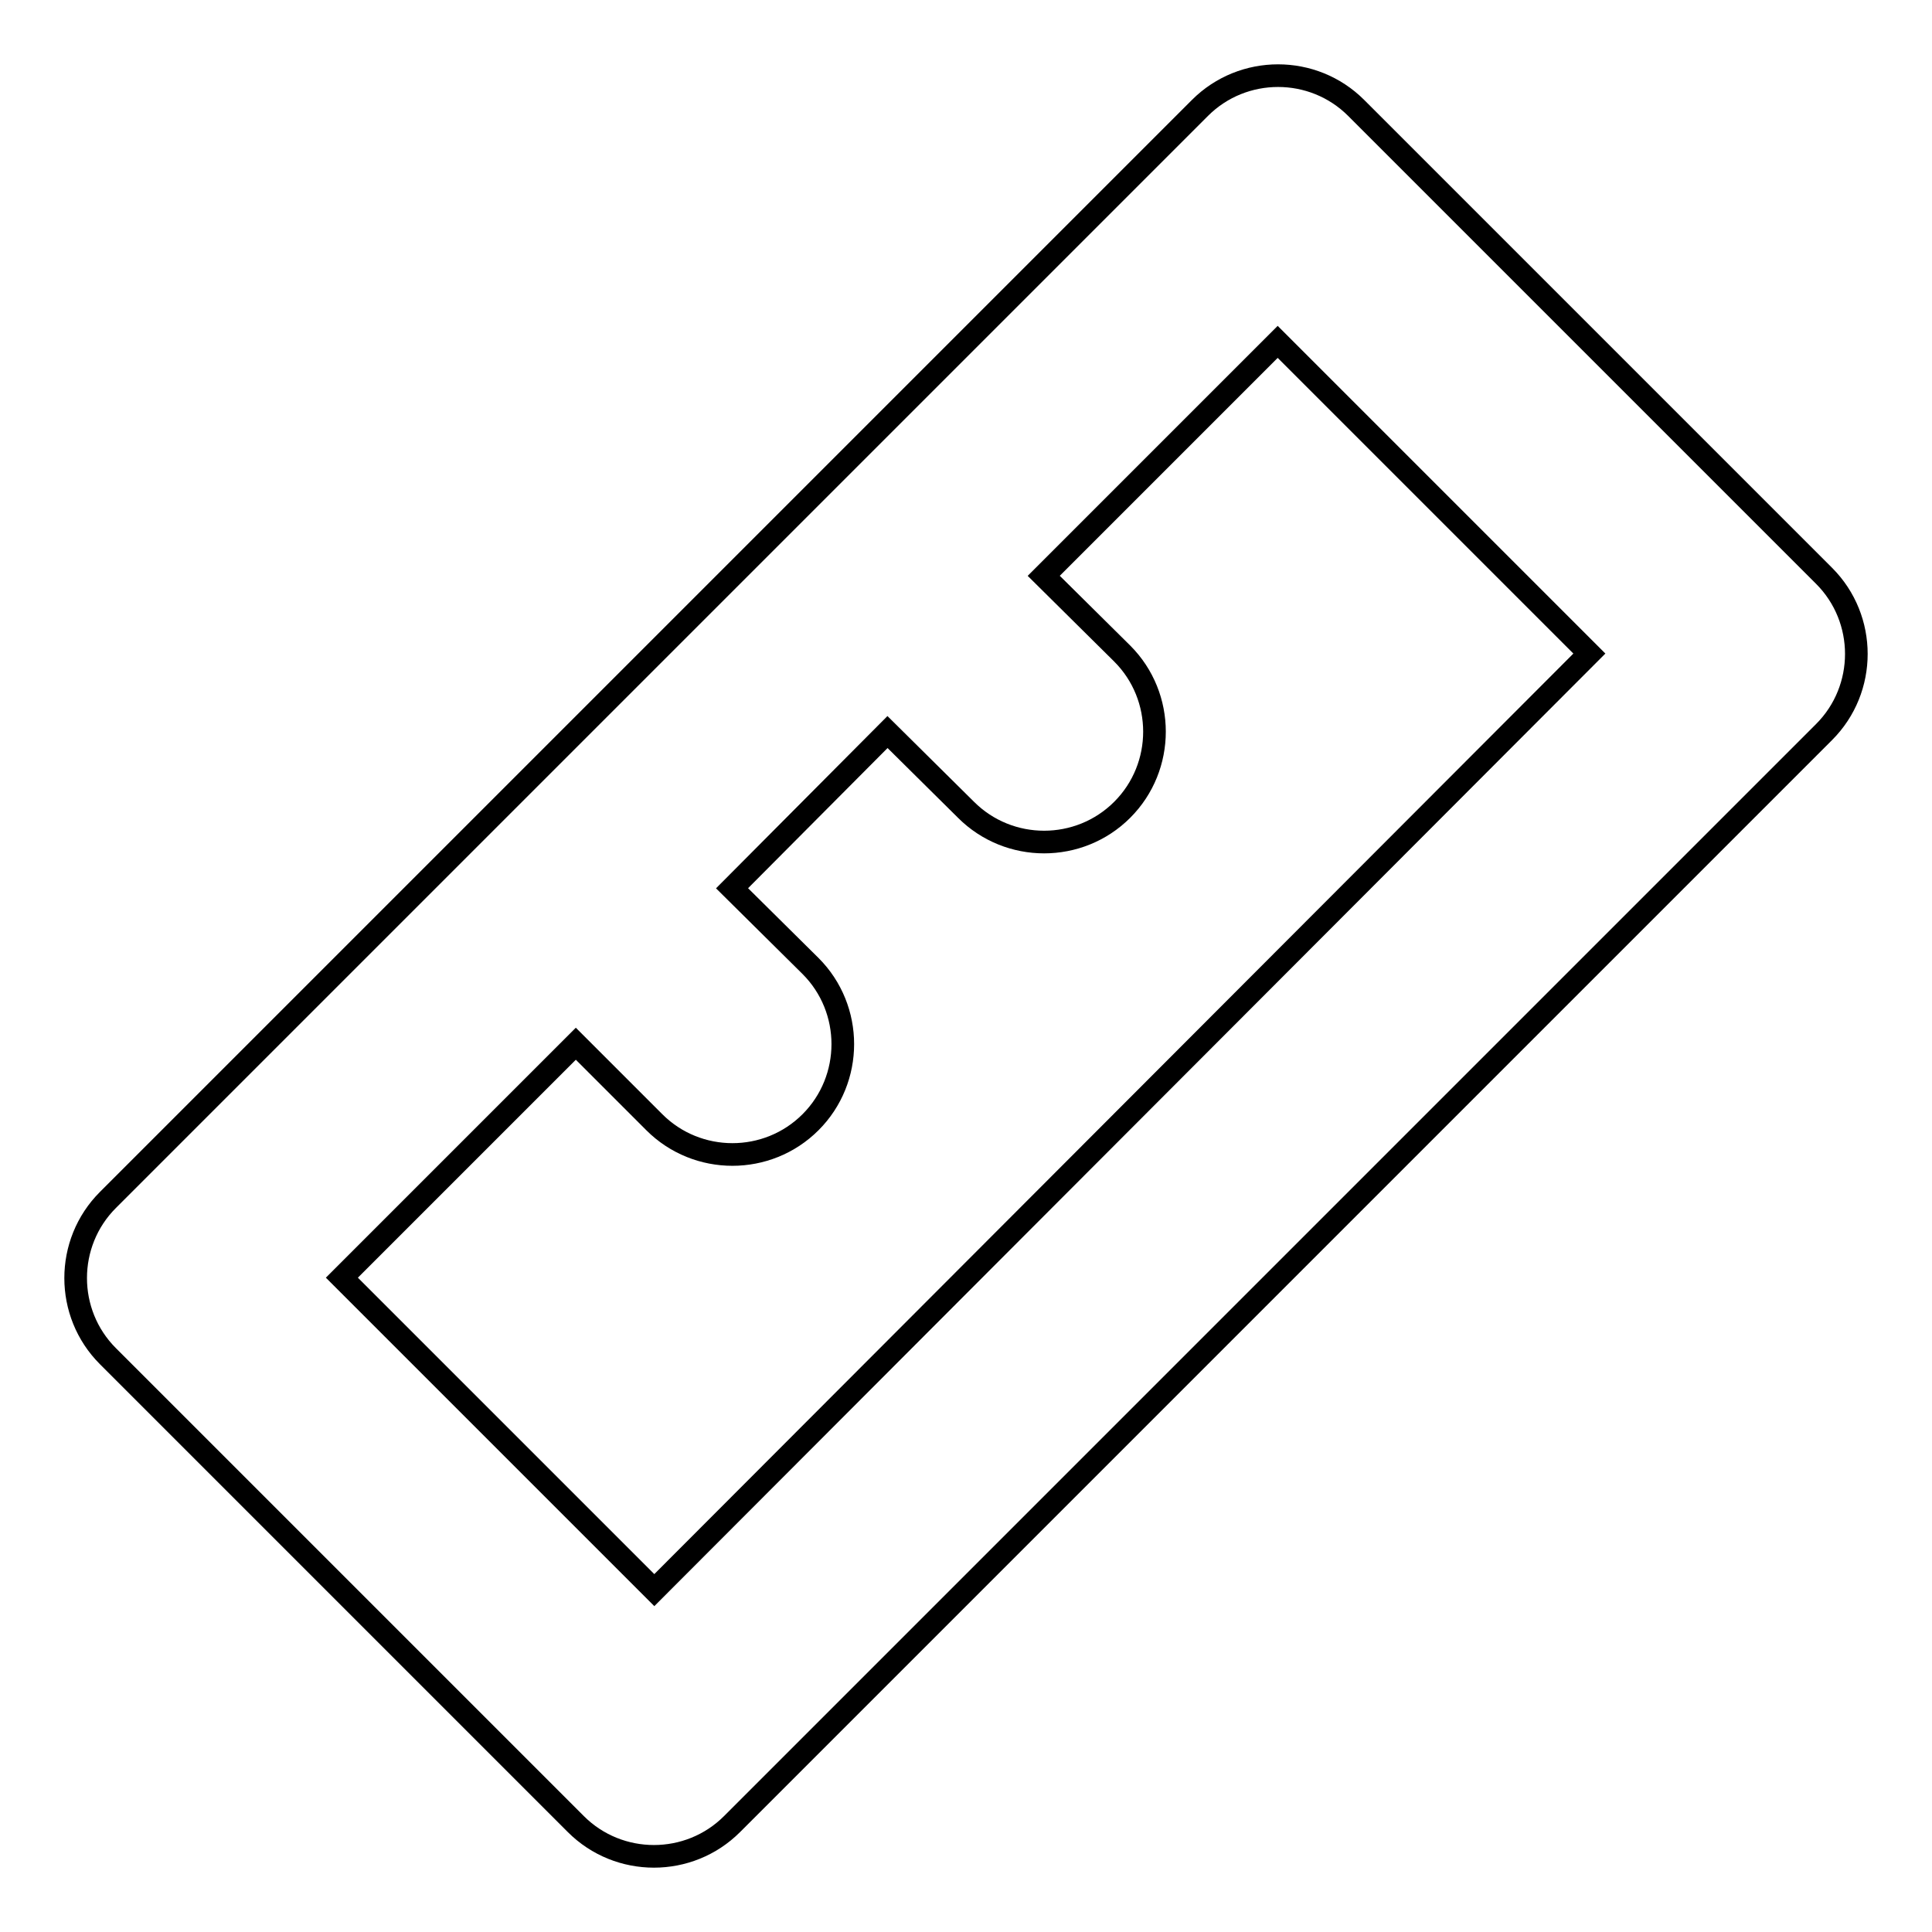 <?xml version="1.0" encoding="utf-8"?>
<!-- Svg Vector Icons : http://www.onlinewebfonts.com/icon -->
<!DOCTYPE svg PUBLIC "-//W3C//DTD SVG 1.1//EN" "http://www.w3.org/Graphics/SVG/1.1/DTD/svg11.dtd">
<svg version="1.1" xmlns="http://www.w3.org/2000/svg" xmlns:xlink="http://www.w3.org/1999/xlink" x="0px" y="0px" viewBox="0 0 256 256" enable-background="new 0 0 256 256" xml:space="preserve">
<g><g><path stroke-width="3" fill-opacity="0" stroke="#000000"  d="M241.7,76.3l-62-62c-5.7-5.7-15-5.7-20.7,0L14.3,159c-5.7,5.7-5.7,15,0,20.7l62,62c5.7,5.7,15,5.7,20.7,0L241.7,97C247.4,91.3,247.4,82,241.7,76.3z M86.7,210.7l-41.4-41.4l31-31l10.4,10.4c5.7,5.7,15,5.7,20.7,0c5.7-5.7,5.7-15,0-20.7L97,117.7L117.6,97l10.4,10.3c5.7,5.7,15,5.7,20.7,0c5.7-5.7,5.7-15,0-20.7l-10.4-10.3l31-31l41.3,41.3L86.7,210.7z"/></g></g>
</svg>